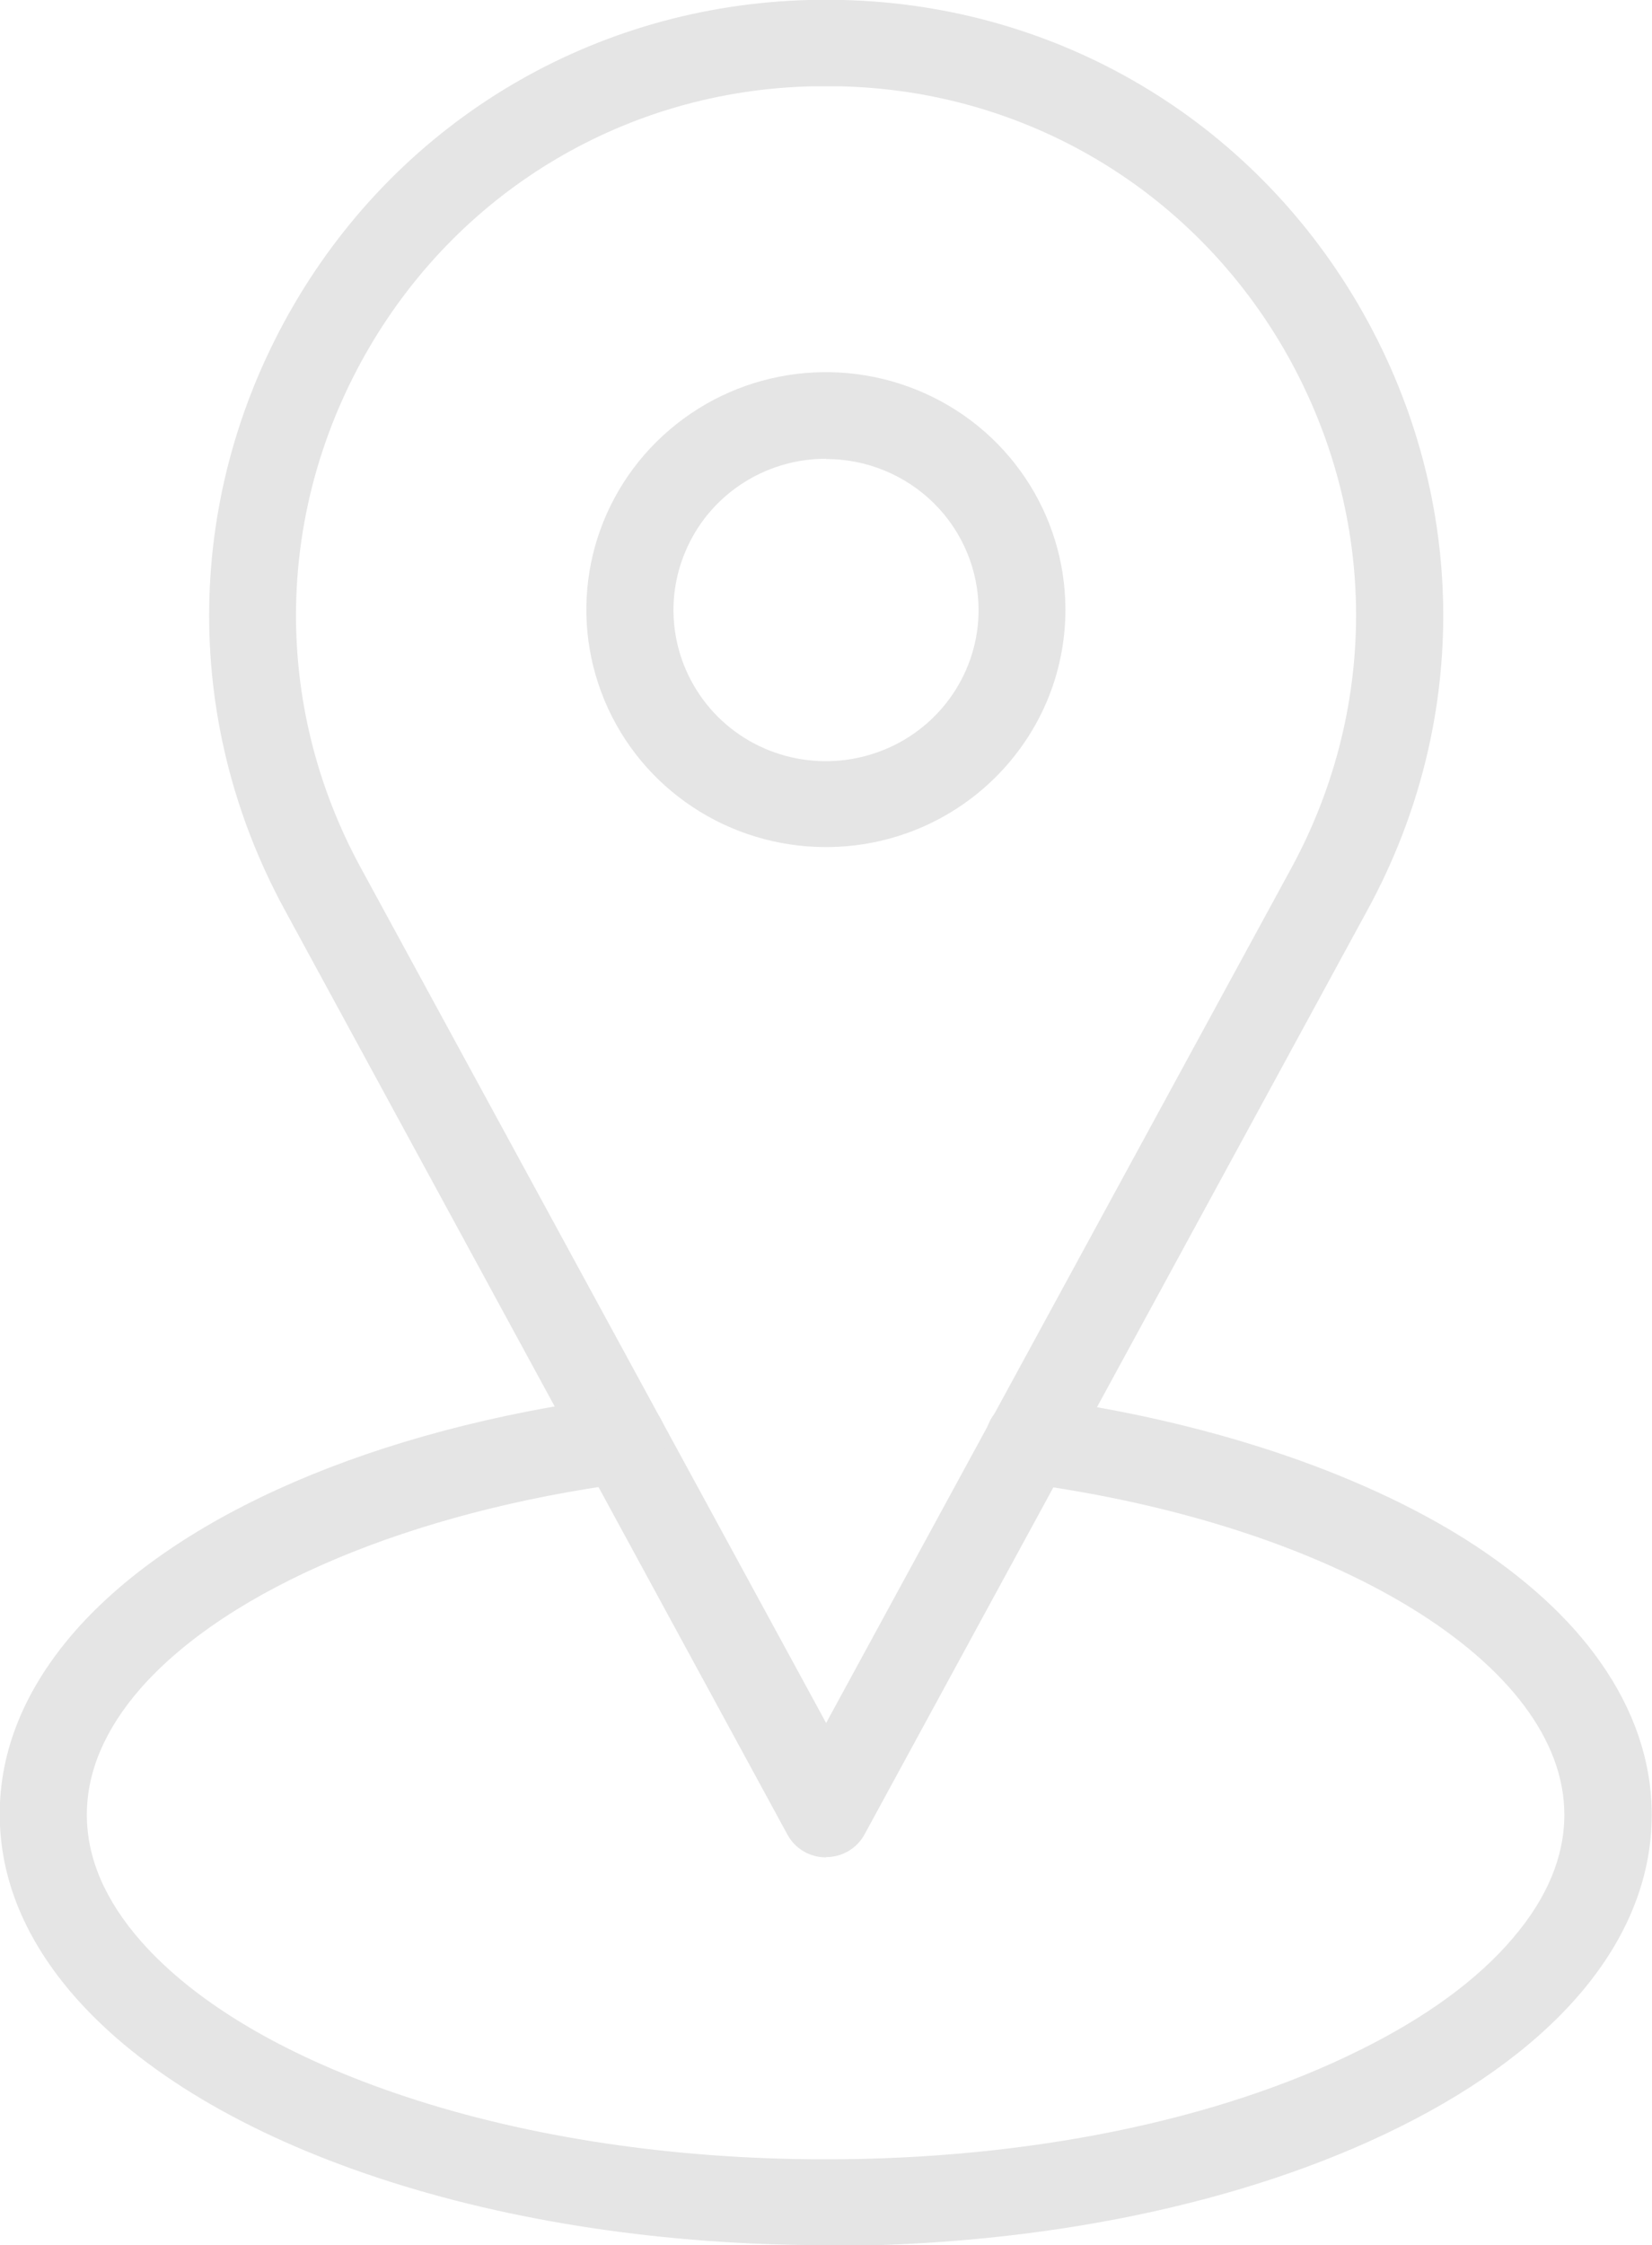 <svg width="53" height="72" viewBox="0 0 53 72" fill="none" xmlns="http://www.w3.org/2000/svg">
<g clip-path="url(#clip0_841_557)">
<path d="M26.496 59.564C25.98 59.564 25.509 59.287 25.264 58.837L9.126 29.163C5.799 23.045 5.912 15.793 9.44 9.753C12.907 3.825 19.073 0.182 25.945 -0C26.303 -0.009 26.679 -0.009 27.055 -0C33.919 0.173 40.093 3.816 43.569 9.753C47.097 15.784 47.219 23.036 43.883 29.163L27.736 58.829C27.491 59.279 27.02 59.556 26.504 59.556L26.496 59.564ZM26.496 2.769C26.338 2.769 26.172 2.769 26.015 2.769C20.129 2.916 14.829 6.049 11.851 11.137C8.812 16.33 8.707 22.578 11.58 27.839L26.504 55.255L41.429 27.839C44.293 22.569 44.188 16.33 41.158 11.137C38.18 6.049 32.879 2.916 26.993 2.769C26.828 2.769 26.67 2.769 26.513 2.769H26.496Z" fill="#E5E5E5"/>
<path d="M26.496 27.165C23.387 27.165 20.583 25.313 19.396 22.465C18.208 19.618 18.863 16.347 21.064 14.166C23.264 11.986 26.566 11.337 29.439 12.514C32.312 13.69 34.181 16.468 34.181 19.549C34.181 23.755 30.74 27.165 26.496 27.165ZM26.496 14.712C24.513 14.712 22.732 15.897 21.981 17.706C21.221 19.515 21.64 21.6 23.037 22.993C24.435 24.378 26.539 24.793 28.373 24.04C30.198 23.296 31.395 21.522 31.395 19.566C31.395 18.286 30.88 17.048 29.963 16.14C29.046 15.231 27.797 14.72 26.504 14.72L26.496 14.712Z" fill="#E5E5E5"/>
<path d="M26.496 72C21.369 72 16.4 71.256 12.139 69.845C7.877 68.435 4.524 66.436 2.428 64.064C0.812 62.23 -0.009 60.248 -0.009 58.18C-0.009 56.112 0.812 54.13 2.419 52.295C5.72 48.557 12.043 45.822 19.762 44.801C20.129 44.749 20.514 44.844 20.811 45.061C21.107 45.277 21.308 45.614 21.361 45.987C21.404 46.359 21.308 46.731 21.081 47.025C20.854 47.319 20.514 47.51 20.138 47.553C13.178 48.479 7.344 50.937 4.524 54.13C3.371 55.445 2.786 56.812 2.786 58.197C2.786 59.582 3.371 60.949 4.532 62.264C6.296 64.263 9.231 65.986 13.021 67.24C16.994 68.556 21.657 69.248 26.487 69.248C32.975 69.248 39.062 68.011 43.612 65.752C45.752 64.696 47.411 63.485 48.546 62.143C49.638 60.862 50.188 59.538 50.188 58.197C50.188 53.377 42.887 48.894 32.836 47.562C32.46 47.518 32.128 47.328 31.901 47.034C31.674 46.739 31.569 46.367 31.622 46.004C31.674 45.632 31.875 45.303 32.163 45.078C32.46 44.862 32.836 44.766 33.211 44.818C38.634 45.545 43.56 47.172 47.079 49.405C48.904 50.573 50.345 51.88 51.341 53.299C52.432 54.848 52.991 56.501 52.991 58.197C52.991 62.074 50.109 65.631 44.87 68.227C39.935 70.676 33.412 72.026 26.496 72.026V72Z" fill="#E5E5E5"/>
</g>
<defs>
<clipPath id="clip0_841_557">
<rect width="53" height="72" fill="white"/>
</clipPath>
</defs>
</svg>
